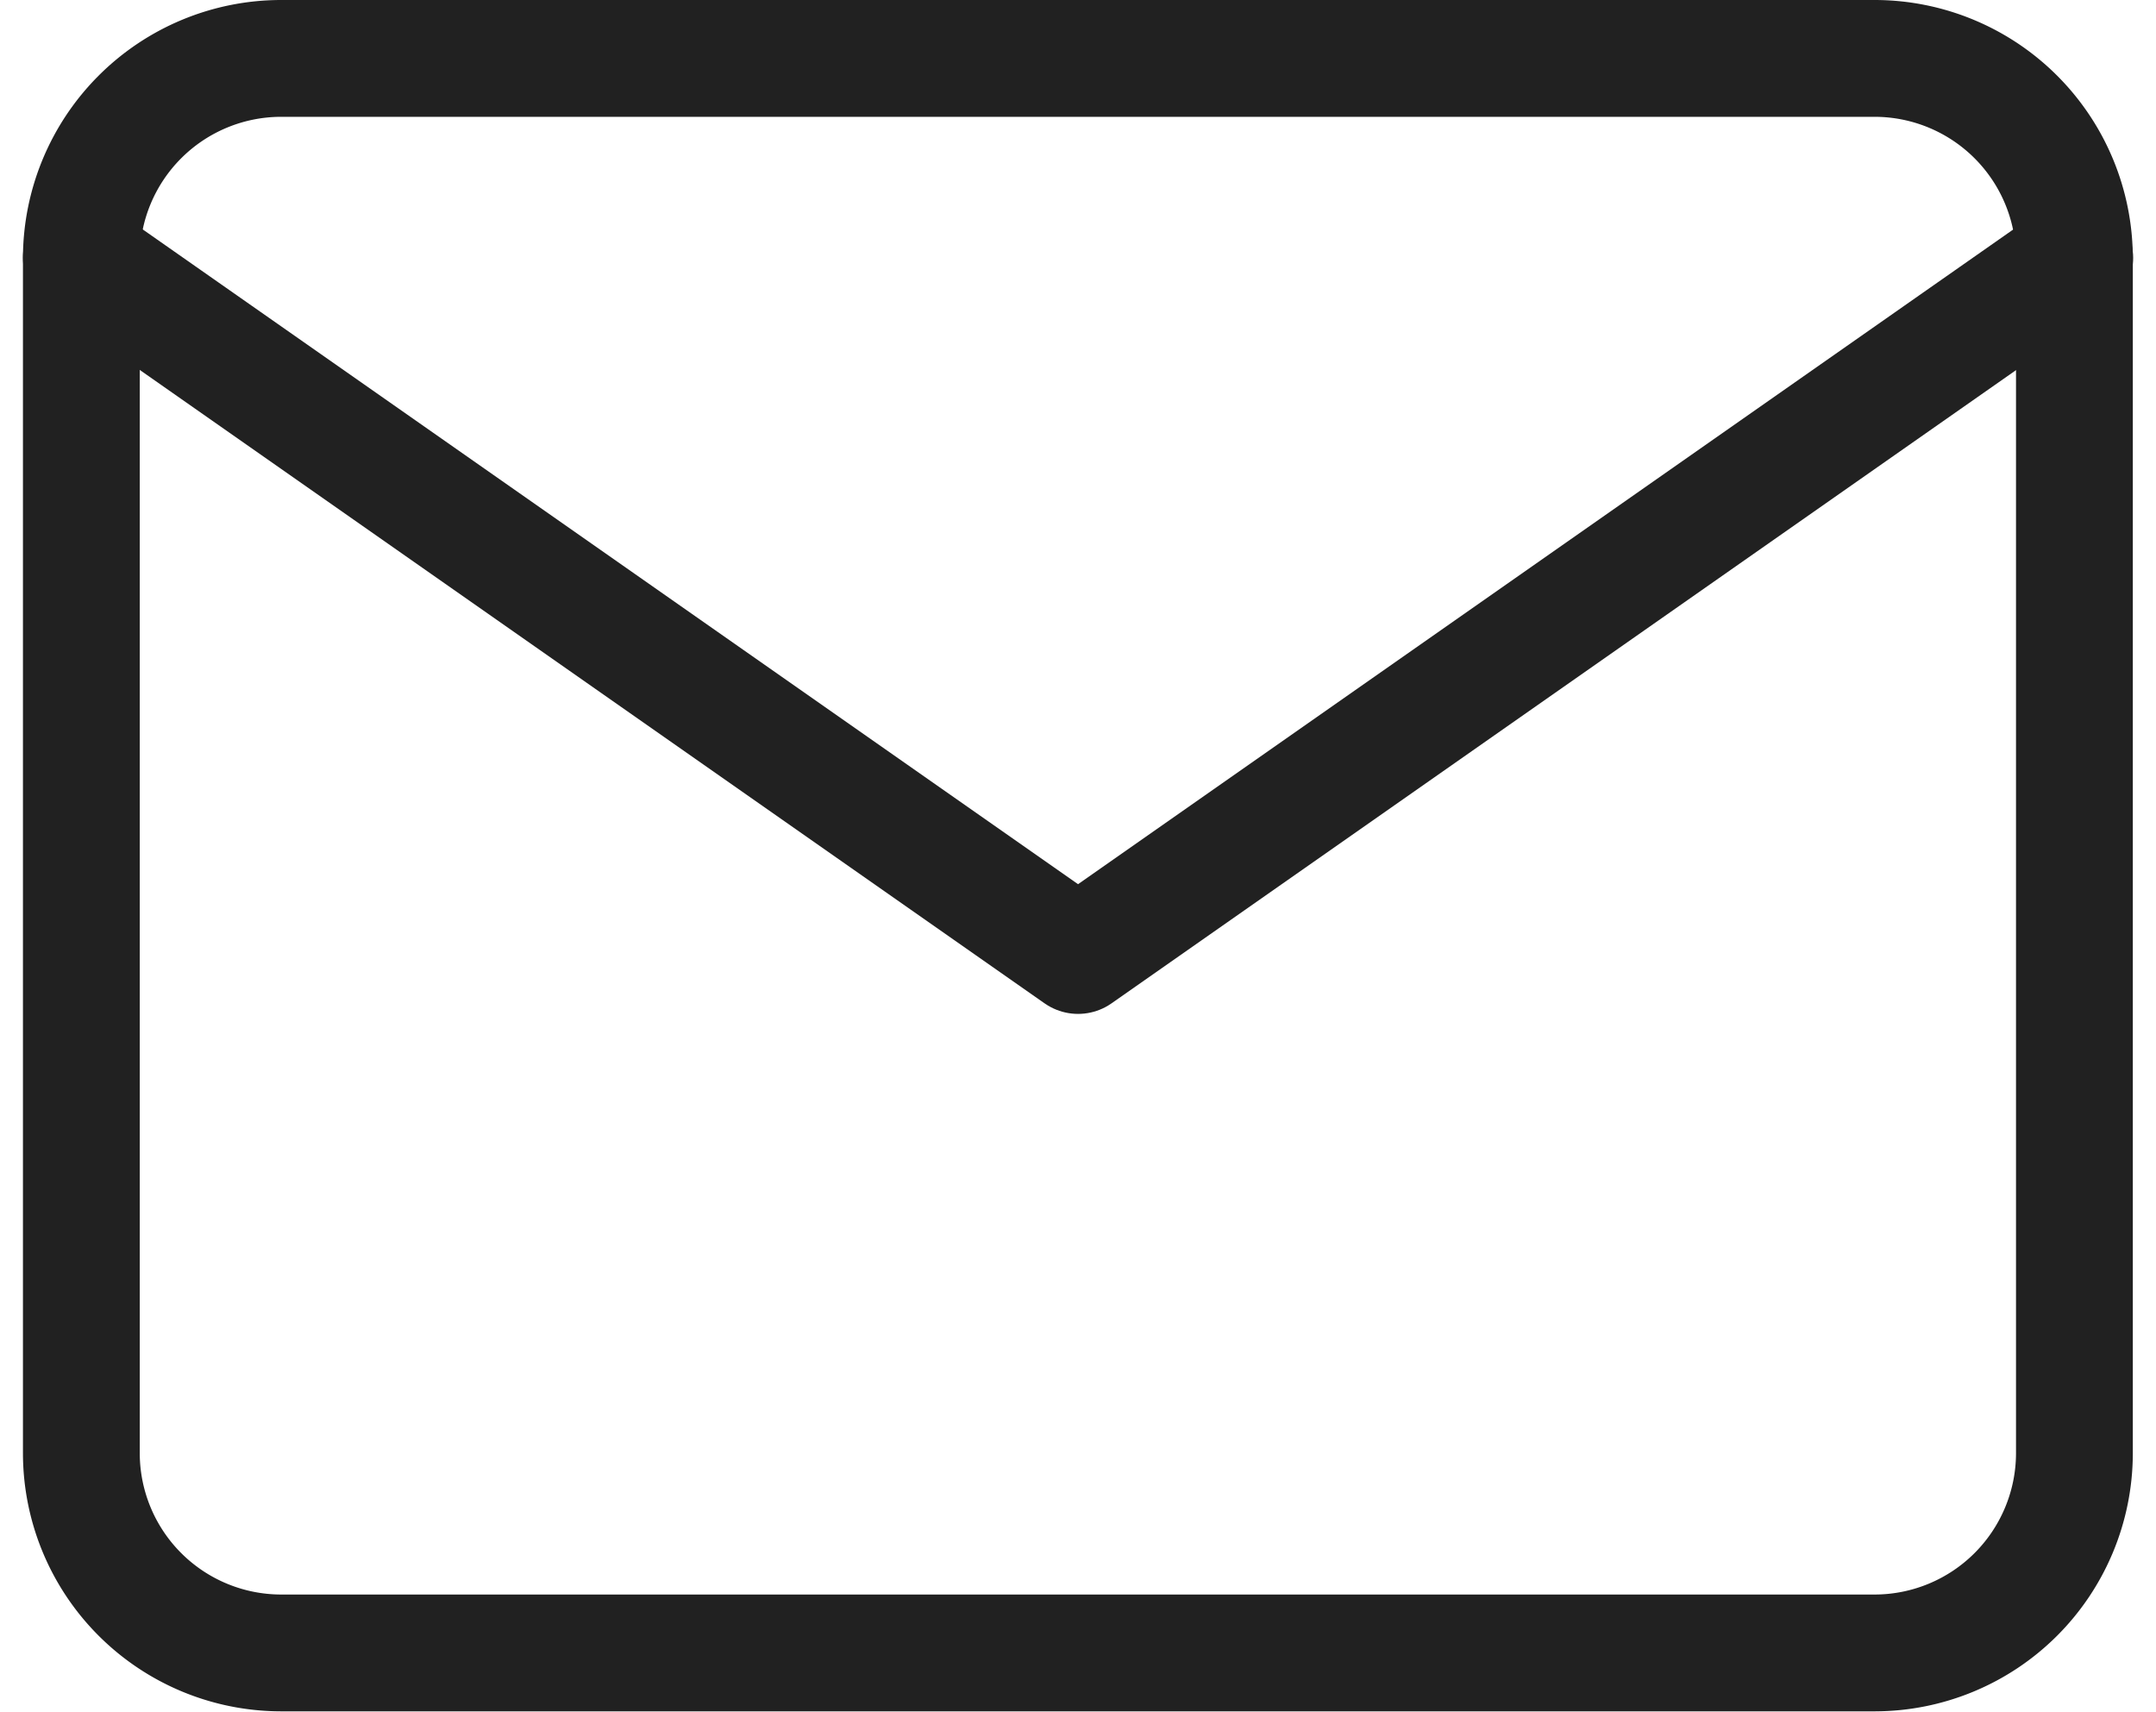 <svg xmlns="http://www.w3.org/2000/svg" width="36.916" height="29.305" viewBox="0 0 36.916 29.305"><g transform="translate(1.393 1)"><path d="M6.413,6h27.3a3.423,3.423,0,0,1,3.413,3.413V29.892A3.423,3.423,0,0,1,33.718,33.3H6.413A3.423,3.423,0,0,1,3,29.892V9.413A3.423,3.423,0,0,1,6.413,6Z" transform="translate(-3 -6)" fill="none" stroke="#212121" stroke-linecap="round" stroke-linejoin="round" stroke-width="2"/><path d="M37.131,9,20.066,20.946,3,9" transform="translate(-3 -5.587)" fill="none" stroke="#212121" stroke-linecap="round" stroke-linejoin="round" stroke-width="2"/></g></svg>